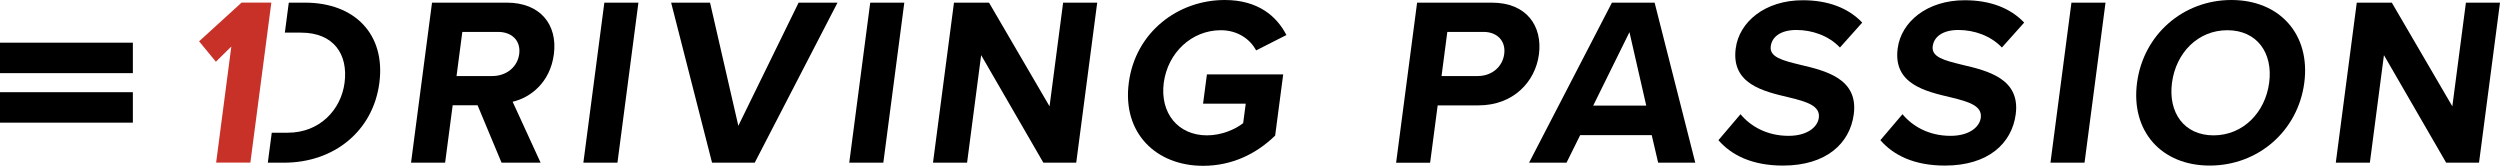 <?xml version="1.0" encoding="UTF-8"?> <svg xmlns="http://www.w3.org/2000/svg" id="Layer_2" viewBox="0 0 3110.4 206.3"><defs><style>.cls-1{fill:#c83128;}</style></defs><g id="Layer_1-2"><g><path d="M624,202.4l-29.8-71.4h-31l-9.4,71.4h-42.4L537.5,3.3h93.1c41.5,0,63.3,27.2,58.5,64.2-4.6,35.2-29.2,54-51.3,59.1l34.8,75.8h-48.6Zm-4.3-162.7h-44.5l-7.2,54.9h44.5c17,0,31.3-10.7,33.5-27.5,2.1-16.7-9.3-27.4-26.3-27.4Z"></path><path d="M725.8,202.4L751.9,3.3h42.4l-26.1,199.1h-42.4Z"></path><path d="M885.9,202.4L835,3.3h48.4l35.2,153.2L993.6,3.3h48.4l-103,199.1h-53.1Z"></path><path d="M1056.6,202.4L1082.7,3.3h42.4l-26.1,199.1h-42.4Z"></path><path d="M1298.1,202.4l-77.4-133.8-17.5,133.8h-42.4L1186.9,3.3h43.6l75.3,129L1322.7,3.3h42.4l-26.1,199.1h-40.9Z"></path><path d="M1523.8,0c41.2,0,64.6,20,76.7,43.6l-37.7,19.1c-7.4-14-23-25.1-43.9-25.1-36.1,0-66,27.8-71,65.4-4.9,37.6,17.7,65.4,53.8,65.4,18.2,0,35.3-7.5,45-15.2l3.2-24.2h-53.1l4.8-36.4h94.9l-10,76.1c-23.3,22.7-53.6,37.6-89.7,37.6-58.2,0-100.7-40.6-92.4-103.3,8.2-63,61.2-103,119.4-103Z"></path><path d="M1737,202.4L1763.1,3.3h93.1c43.3,0,63,29.3,58.5,64.2-4.5,34.6-32.2,63.6-75.2,63.6h-50.8l-9.4,71.4h-42.3v-.1Zm108.8-162.7h-45.1l-7.2,54.9h45.1c16.7,0,30.7-10.7,32.9-27.5,2.1-16.4-9-27.4-25.7-27.4Z"></path><path d="M2063,202.4l-8-34.3h-89l-17,34.3h-46.6L2005.5,3.3h53.1l50.6,199.1h-46.2Zm-35.7-162.4l-45.1,91.4h66l-20.9-91.4Z"></path><path d="M2165.5,142.1c12.1,14.6,32.3,26.9,59.8,26.9,23.3,0,36.1-11,37.6-22.4,2-14.9-14.7-20-37-25.4-31.6-7.5-72.2-16.4-66.4-60.9,4.3-33.1,36.5-60,83.4-60,31.6,0,56.7,9.6,74,27.8l-27.7,31c-14.2-14.9-34.8-21.8-54.2-21.8s-30.4,8.4-31.9,20.3c-1.8,13.4,14.4,17.6,36.7,23,31.9,7.5,72.4,17.3,66.6,61.5-4.8,36.4-34.3,63.9-88.1,63.9-38.2,0-64-12.8-80.3-31.6l27.5-32.3Z"></path><path d="M2367,142.1c12.1,14.6,32.3,26.9,59.8,26.9,23.3,0,36.1-11,37.6-22.4,2-14.9-14.7-20-37-25.4-31.6-7.5-72.2-16.4-66.4-60.9,4.3-33.1,36.5-60,83.4-60,31.6,0,56.7,9.6,74,27.8l-27.7,31c-14.2-14.9-34.8-21.8-54.2-21.8s-30.4,8.4-31.9,20.3c-1.8,13.4,14.4,17.6,36.7,23,31.9,7.5,72.4,17.3,66.6,61.5-4.8,36.4-34.3,63.9-88.1,63.9-38.2,0-64-12.8-80.3-31.6l27.5-32.3Z"></path><path d="M2551.1,202.4l26.1-199.1h42.4l-26.1,199.1h-42.4Z"></path><path d="M2776.2,0c60.3,0,98.6,43,90.7,103-7.9,60-57.4,103-117.7,103s-98.3-43-90.4-103S2716.2,0,2776.2,0Zm-5,37.6c-36.7,0-64,28.1-68.9,65.4-4.9,37,15,65.4,51.7,65.4s64.3-28.4,69.2-65.4c5-37.3-15.3-65.4-52-65.4Z"></path><path d="M3043.4,202.4l-77.4-133.8-17.5,133.8h-42.4l26.1-199.1h43.6l75.3,129,16.9-129h42.4l-26.1,199.1h-40.9Z"></path><path d="M379.4,3.3h-20.1l-4.9,37.3h20.1c40.9,0,58.8,27.2,54.2,62.4-4.4,33.7-31.1,62.1-70.5,62.1h-20.1l-4.9,37.3h20.1c62.4,0,110.9-39.4,118.7-99.4S441.8,3.3,379.4,3.3Z"></path><path class="cls-1" d="M268.9,202.4l18.9-144.5-19.2,18.9-20.9-25.4L300.6,3.2h37l-26.1,199.1h-42.6v.1Z"></path></g><g><rect y="114.7" width="165.3" height="37.9"></rect><rect y="53.1" width="165.3" height="37.9"></rect></g></g></svg> 